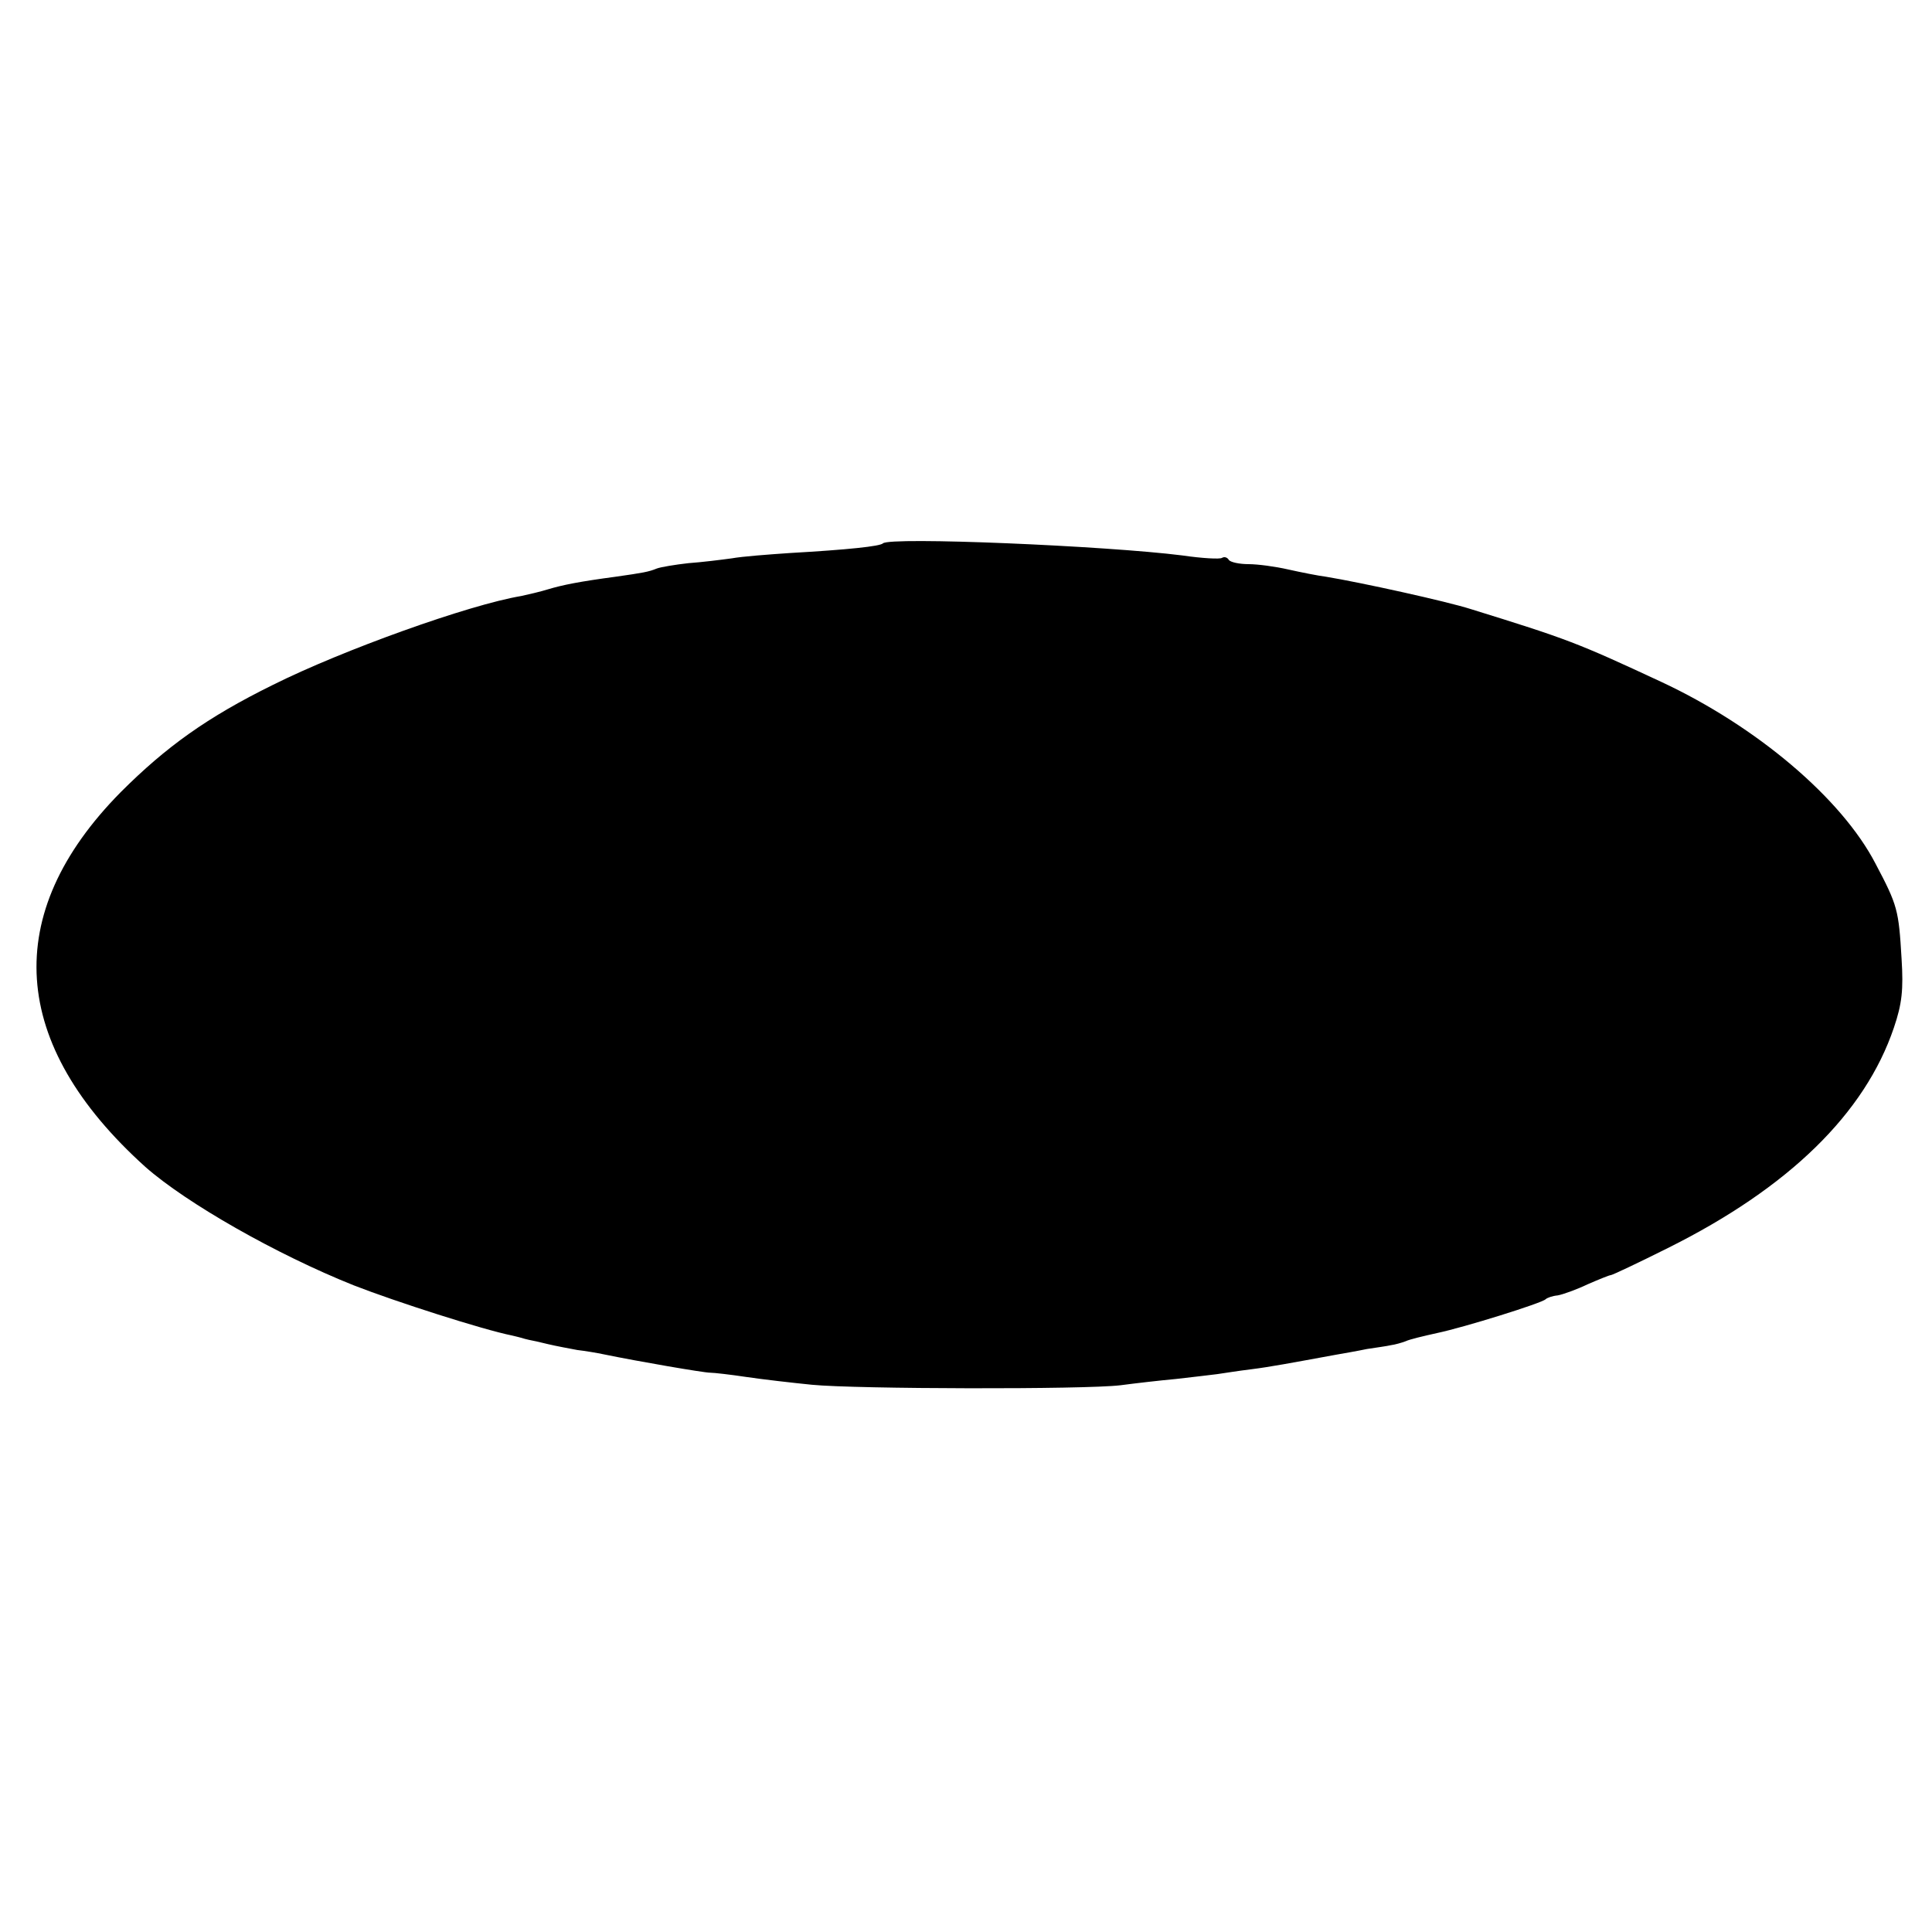 <?xml version="1.0" standalone="no"?>
<!DOCTYPE svg PUBLIC "-//W3C//DTD SVG 20010904//EN"
 "http://www.w3.org/TR/2001/REC-SVG-20010904/DTD/svg10.dtd">
<svg version="1.0" xmlns="http://www.w3.org/2000/svg"
 width="400pt" height="400pt" viewBox="0 0 400 400"
 preserveAspectRatio="xMidYMid meet">
<g transform="translate(0,400) scale(0.1,-0.1)"
fill="#000000" stroke="none">
<path d="M1828 2875 c-6 -6 -71 -13 -193 -20 -44 -3 -98 -7 -120 -11 -22 -3
-62 -8 -90 -10 -27 -3 -57 -8 -65 -11 -17 -7 -29 -9 -85 -17 -75 -10 -110 -17
-140 -26 -16 -5 -42 -11 -56 -14 -108 -18 -370 -112 -514 -184 -136 -67 -221
-128 -315 -222 -249 -252 -231 -522 51 -776 85 -75 271 -181 431 -245 87 -34
268 -92 328 -104 8 -2 17 -4 20 -5 3 -1 10 -3 15 -4 6 -1 24 -5 40 -9 17 -4
44 -9 60 -12 17 -2 41 -6 55 -9 73 -15 207 -38 220 -38 8 0 43 -4 76 -9 34 -5
95 -12 135 -16 92 -9 565 -10 639 -1 30 4 82 10 115 13 33 4 71 8 85 10 14 2
45 7 70 10 40 5 82 13 175 30 17 3 46 8 65 12 19 3 42 6 50 8 8 1 22 5 30 8 8
4 38 11 65 17 57 12 217 62 225 70 3 3 14 7 25 8 11 2 39 12 62 23 23 10 45
19 48 19 3 0 56 25 118 56 251 125 408 279 468 456 17 50 20 79 16 143 -6 101
-8 110 -54 197 -70 135 -246 284 -443 376 -176 82 -195 89 -395 151 -50 16
-227 55 -300 67 -16 2 -51 9 -78 15 -26 6 -63 11 -82 11 -19 0 -38 4 -41 9 -3
5 -9 7 -14 4 -4 -3 -41 -1 -82 5 -158 20 -606 39 -620 25z"/>
</g>
</svg>
